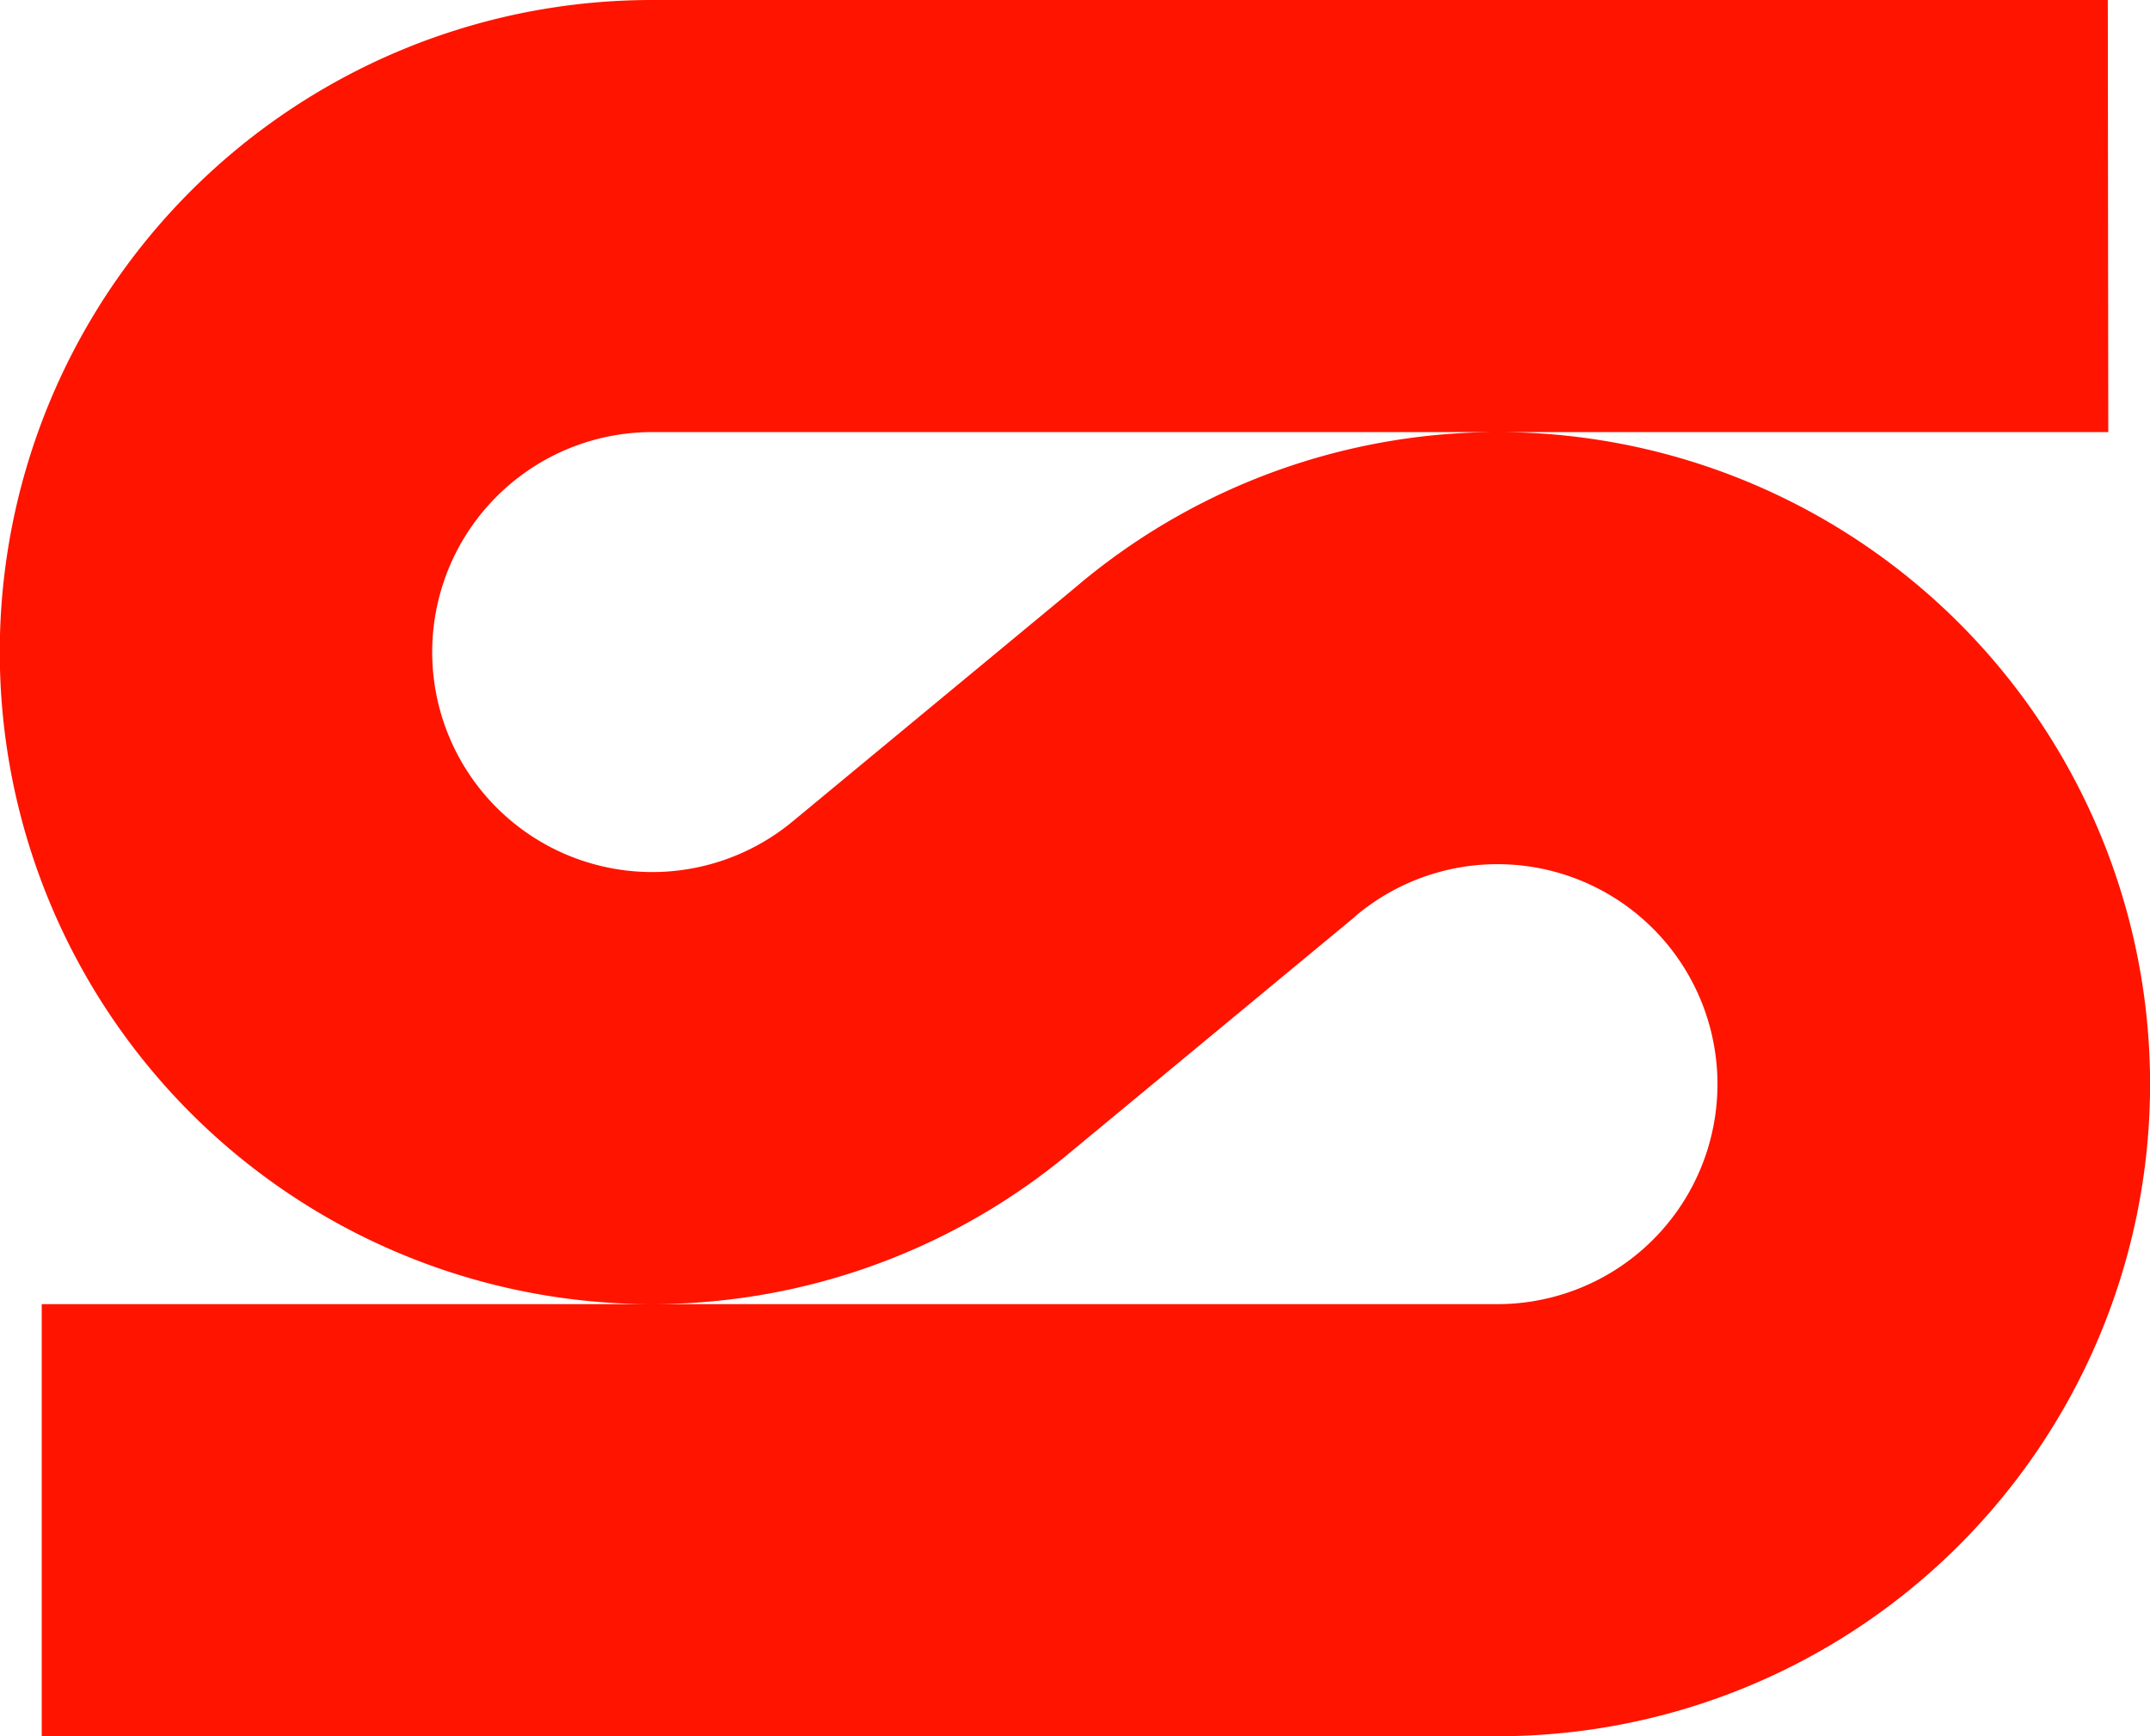 <svg xmlns="http://www.w3.org/2000/svg" width="23.188" height="18.729" viewBox="0 0 23.188 18.729">
  <path id="Path_31" data-name="Path 31" d="M22.738,4.661H7.033a2.373,2.373,0,1,0,1.49,4.221l.039-.032,2.989-2.474.1-.084a7.034,7.034,0,1,1,4.5,12.437H.45V14.068h15.7a2.373,2.373,0,1,0-1.471-4.235A1.065,1.065,0,0,0,14.6,9.9l-3.043,2.519A7.034,7.034,0,1,1,7.033,0h15.7Z" fill="#ff1400"/>
</svg>
